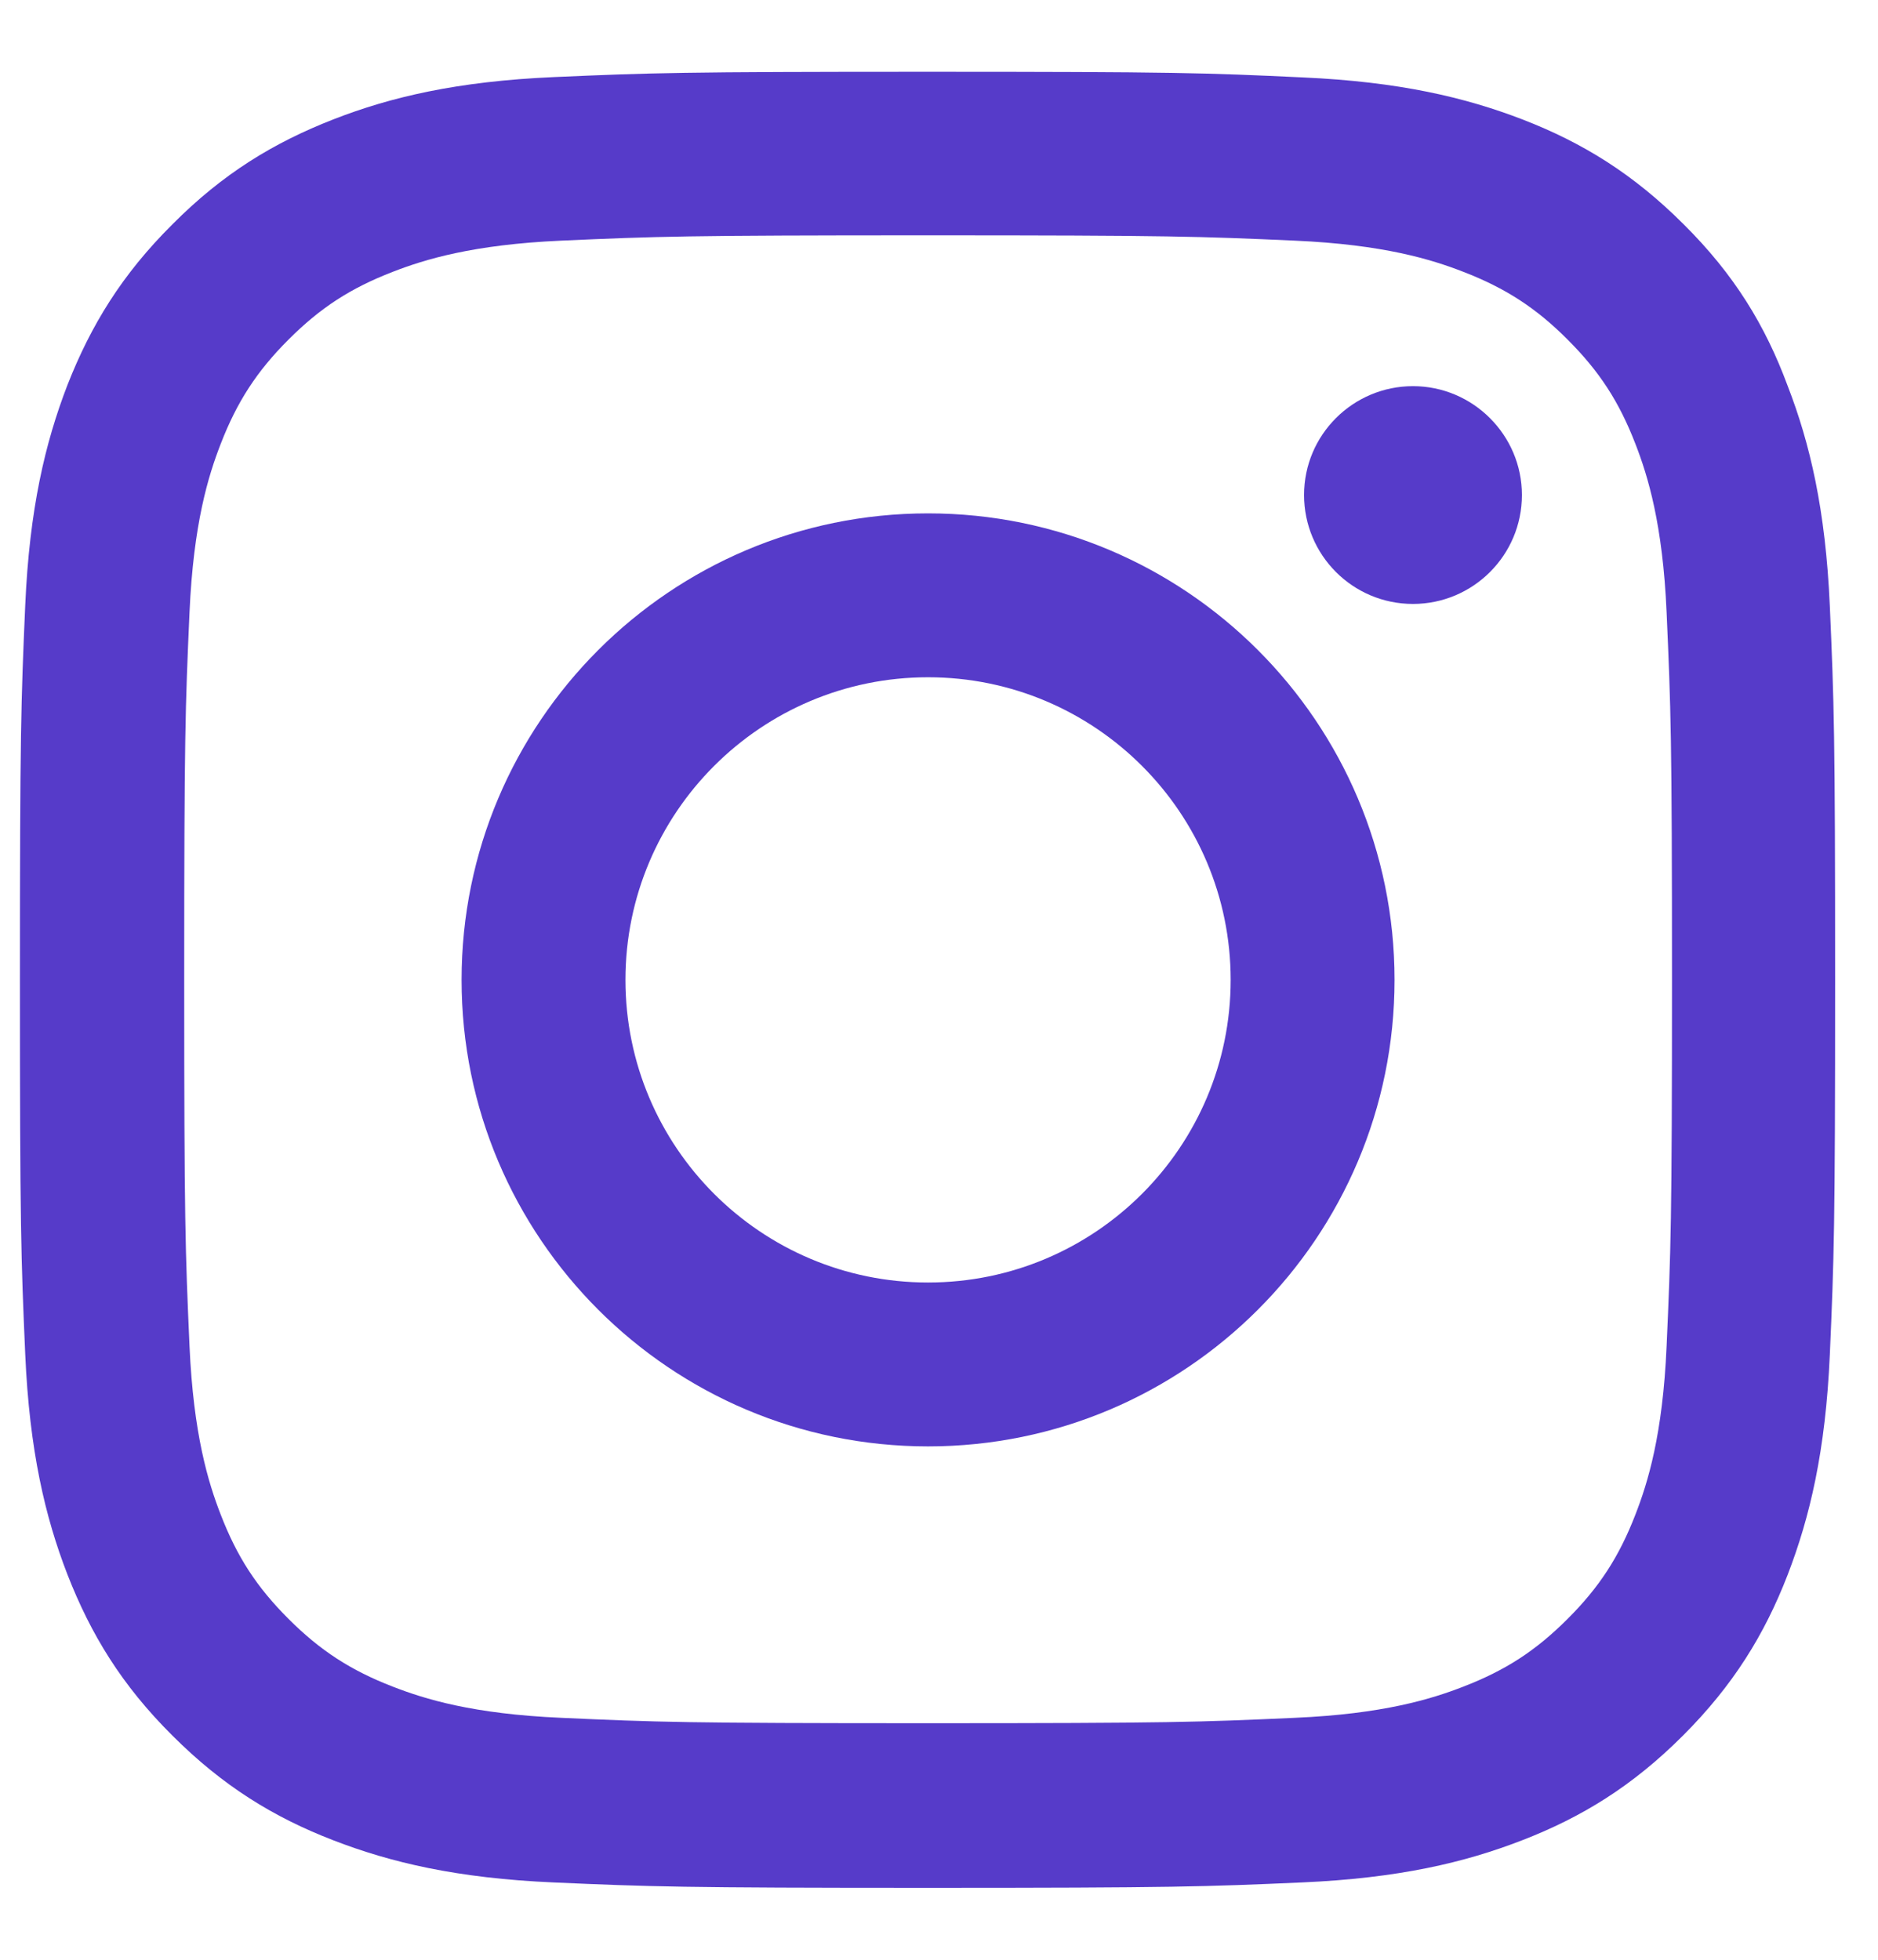 <svg width="23" height="24" viewBox="0 0 23 24" fill="none" xmlns="http://www.w3.org/2000/svg">
<g clip-path="url(#clip0_441_413)">
<path d="M11.366 2.882C14.338 2.882 14.69 2.895 15.858 2.947C16.944 2.995 17.531 3.177 17.922 3.329C18.439 3.529 18.813 3.772 19.199 4.159C19.59 4.55 19.829 4.919 20.029 5.436C20.181 5.827 20.364 6.418 20.411 7.5C20.463 8.673 20.477 9.025 20.477 11.992C20.477 14.964 20.463 15.316 20.411 16.484C20.364 17.57 20.181 18.157 20.029 18.548C19.829 19.065 19.586 19.439 19.199 19.825C18.808 20.216 18.439 20.455 17.922 20.655C17.531 20.807 16.94 20.99 15.858 21.037C14.685 21.09 14.333 21.103 11.366 21.103C8.394 21.103 8.043 21.09 6.874 21.037C5.788 20.99 5.201 20.807 4.81 20.655C4.293 20.455 3.92 20.212 3.533 19.825C3.142 19.434 2.903 19.065 2.703 18.548C2.551 18.157 2.369 17.566 2.321 16.484C2.269 15.311 2.256 14.96 2.256 11.992C2.256 9.021 2.269 8.669 2.321 7.5C2.369 6.414 2.551 5.827 2.703 5.436C2.903 4.919 3.146 4.546 3.533 4.159C3.924 3.768 4.293 3.529 4.81 3.329C5.201 3.177 5.792 2.995 6.874 2.947C8.043 2.895 8.394 2.882 11.366 2.882ZM11.366 0.879C8.347 0.879 7.969 0.892 6.783 0.944C5.601 0.996 4.788 1.187 4.085 1.461C3.35 1.748 2.729 2.126 2.112 2.747C1.491 3.364 1.113 3.985 0.826 4.715C0.553 5.423 0.361 6.231 0.309 7.413C0.257 8.603 0.244 8.981 0.244 12.001C0.244 15.02 0.257 15.398 0.309 16.584C0.361 17.766 0.553 18.578 0.826 19.282C1.113 20.017 1.491 20.638 2.112 21.255C2.729 21.872 3.35 22.254 4.08 22.536C4.788 22.81 5.597 23.001 6.778 23.053C7.964 23.105 8.342 23.119 11.362 23.119C14.381 23.119 14.759 23.105 15.945 23.053C17.127 23.001 17.939 22.81 18.643 22.536C19.373 22.254 19.994 21.872 20.611 21.255C21.228 20.638 21.61 20.017 21.893 19.287C22.166 18.578 22.358 17.77 22.41 16.589C22.462 15.403 22.475 15.025 22.475 12.005C22.475 8.986 22.462 8.608 22.41 7.422C22.358 6.24 22.166 5.428 21.893 4.724C21.619 3.985 21.241 3.364 20.62 2.747C20.003 2.13 19.382 1.748 18.652 1.465C17.944 1.192 17.136 1.001 15.954 0.948C14.764 0.892 14.386 0.879 11.366 0.879Z" fill="#563BC9"/>
<path d="M11.366 6.287C8.212 6.287 5.653 8.846 5.653 12C5.653 15.154 8.212 17.713 11.366 17.713C14.52 17.713 17.079 15.154 17.079 12C17.079 8.846 14.52 6.287 11.366 6.287ZM11.366 15.706C9.32 15.706 7.66 14.046 7.66 12C7.66 9.954 9.32 8.294 11.366 8.294C13.412 8.294 15.072 9.954 15.072 12C15.072 14.046 13.412 15.706 11.366 15.706Z" fill="#563BC9"/>
<path d="M18.639 6.062C18.639 6.801 18.039 7.396 17.305 7.396C16.566 7.396 15.971 6.797 15.971 6.062C15.971 5.324 16.571 4.729 17.305 4.729C18.039 4.729 18.639 5.328 18.639 6.062Z" fill="#563BC9"/>
</g>
<defs>
<clipPath id="clip0_441_413">
<rect width="22.244" height="22.244" fill="white" transform="translate(0.244 0.879)"/>
</clipPath>
</defs>
</svg>
